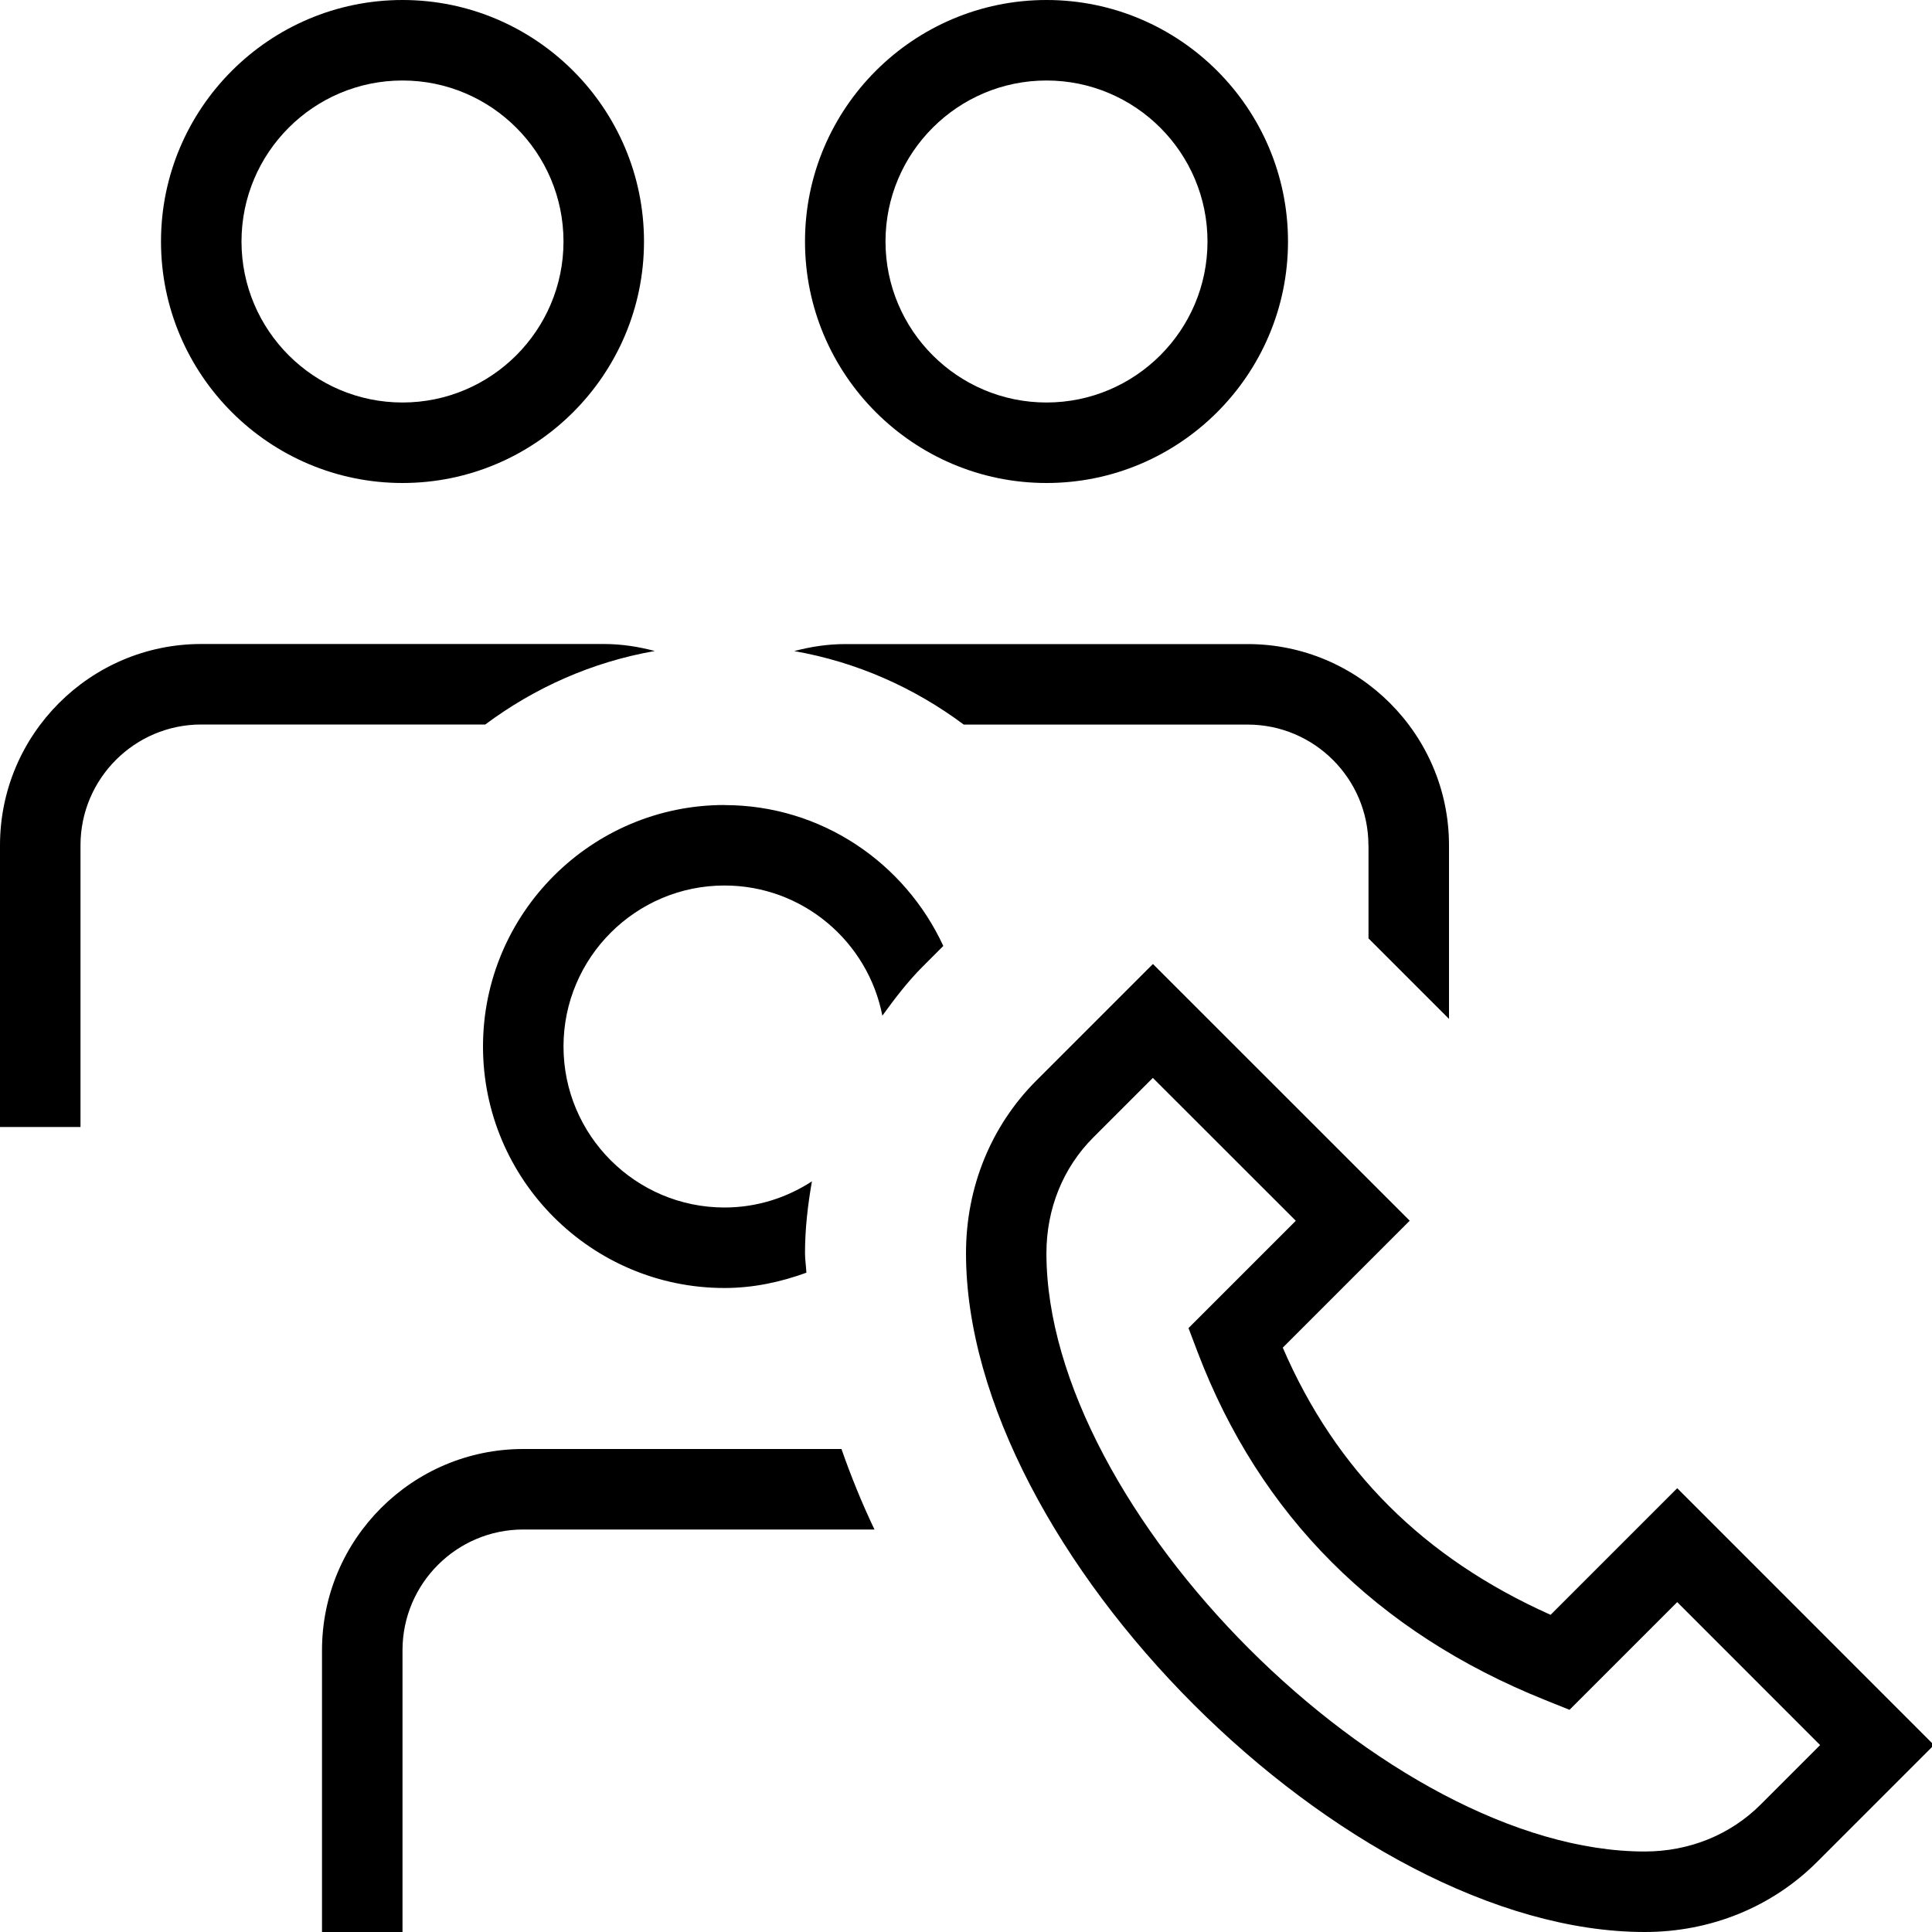 <?xml version="1.0" encoding="UTF-8"?>
<svg xmlns="http://www.w3.org/2000/svg" id="Layer_1" data-name="Layer 1" viewBox="0 0 24 24">
  <path d="m6.027,9h-3.527c-.827,0-1.5.673-1.5,1.5v3.5H0v-3.5c0-1.378,1.122-2.5,2.5-2.5h5c.22,0,.431.033.634.087-.782.137-1.494.457-2.106.913ZM2,3c0-1.654,1.346-3,3-3s3,1.346,3,3-1.346,3-3,3-3-1.346-3-3Zm1,0c0,1.103.897,2,2,2s2-.897,2-2-.897-2-2-2-2,.897-2,2Zm7,0c0-1.654,1.346-3,3-3s3,1.346,3,3-1.346,3-3,3-3-1.346-3-3Zm1,0c0,1.103.897,2,2,2s2-.897,2-2-.897-2-2-2-2,.897-2,2Zm13.024,18.678l-1.447,1.447c-.562.564-1.325.875-2.145.875-3.704,0-8.432-4.729-8.432-8.432,0-.82.311-1.583.875-2.146l1.447-1.447,3.19,3.189-1.577,1.577c.658,1.524,1.75,2.614,3.327,3.319l1.573-1.573,3.189,3.19Zm-1.414,0l-1.775-1.776-1.338,1.338-.306-.123c-2.088-.838-3.539-2.29-4.312-4.316l-.115-.303,1.333-1.333-1.776-1.775-.74.74c-.375.375-.582.885-.582,1.438,0,3.195,4.237,7.432,7.432,7.432.553,0,1.063-.207,1.438-.581l.741-.741Zm-5.61-11.178v1.157l1,1v-2.156c0-1.378-1.122-2.5-2.5-2.5h-5c-.22,0-.431.033-.634.087.782.137,1.494.457,2.106.913h3.527c.827,0,1.5.673,1.5,1.5Zm-10.5,7.5c-1.378,0-2.5,1.122-2.5,2.5v3.5h1v-3.5c0-.827.673-1.5,1.5-1.5h4.363c-.158-.331-.293-.665-.41-1h-3.953Zm2.5-8c-1.654,0-3,1.346-3,3s1.346,3,3,3c.359,0,.698-.074,1.017-.19-.003-.081-.017-.162-.017-.242,0-.304.035-.601.086-.893-.313.204-.685.325-1.086.325-1.103,0-2-.897-2-2s.897-2,2-2c.972,0,1.782.697,1.961,1.617.154-.212.313-.422.501-.61l.256-.256c-.476-1.03-1.512-1.75-2.719-1.75Z"/>
</svg>
